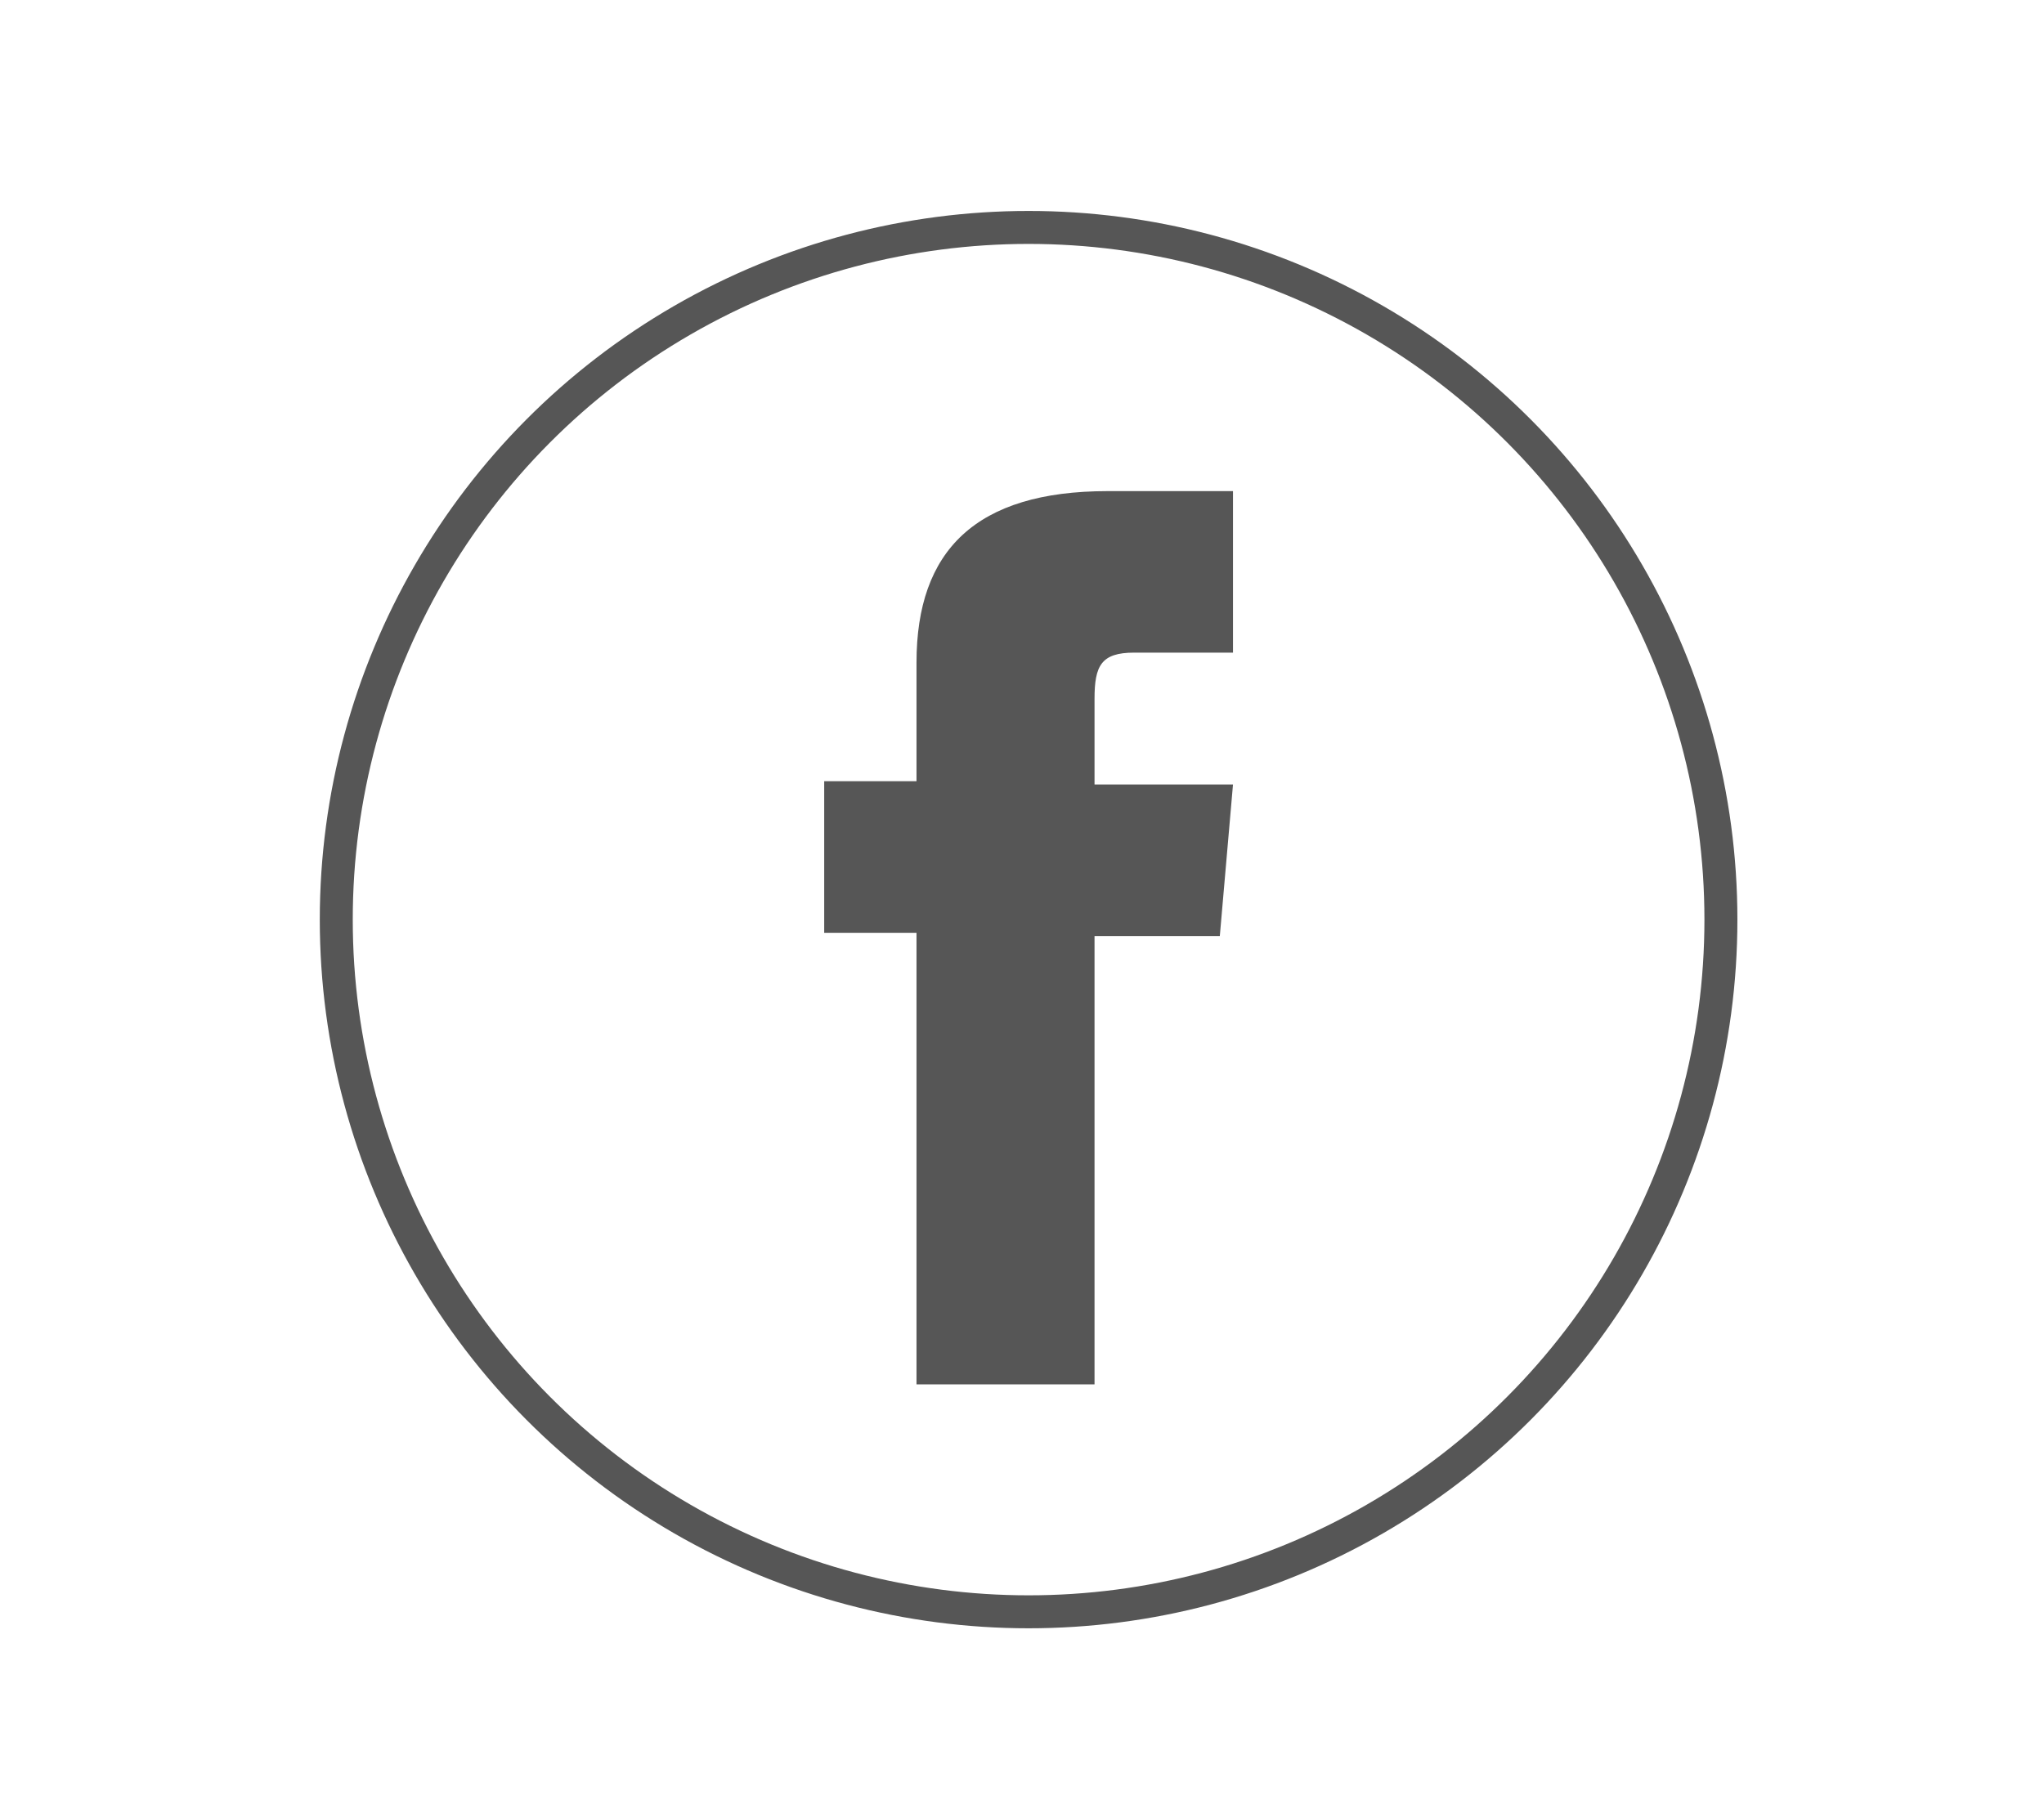 <svg id="Calque_1" data-name="Calque 1" xmlns="http://www.w3.org/2000/svg" xmlns:xlink="http://www.w3.org/1999/xlink" viewBox="0 0 31 27.3"><defs><style>.cls-1,.cls-2{fill:none;}.cls-2{stroke:#565656;stroke-miterlimit:10;stroke-width:0.5px;}.cls-3{clip-path:url(#clip-path);}.cls-4{fill:#565656;}</style><clipPath id="clip-path"><path class="cls-1" d="M13.9,21h2.7v-6.8h1.9l.2-2.3H16.6v-1.3c0-.5.1-.7.6-.7h1.5V7.45H16.8c-2,0-2.9.9-2.9,2.6v1.8H12.5v2.3h1.4Z"/></clipPath></defs><title>PICTOS-02-gris</title><circle class="cls-2" cx="15.6" cy="13.95" r="10.5"/><g class="cls-3"><rect class="cls-4" x="7.5" y="2.45" width="16.2" height="23.4"/></g></svg>